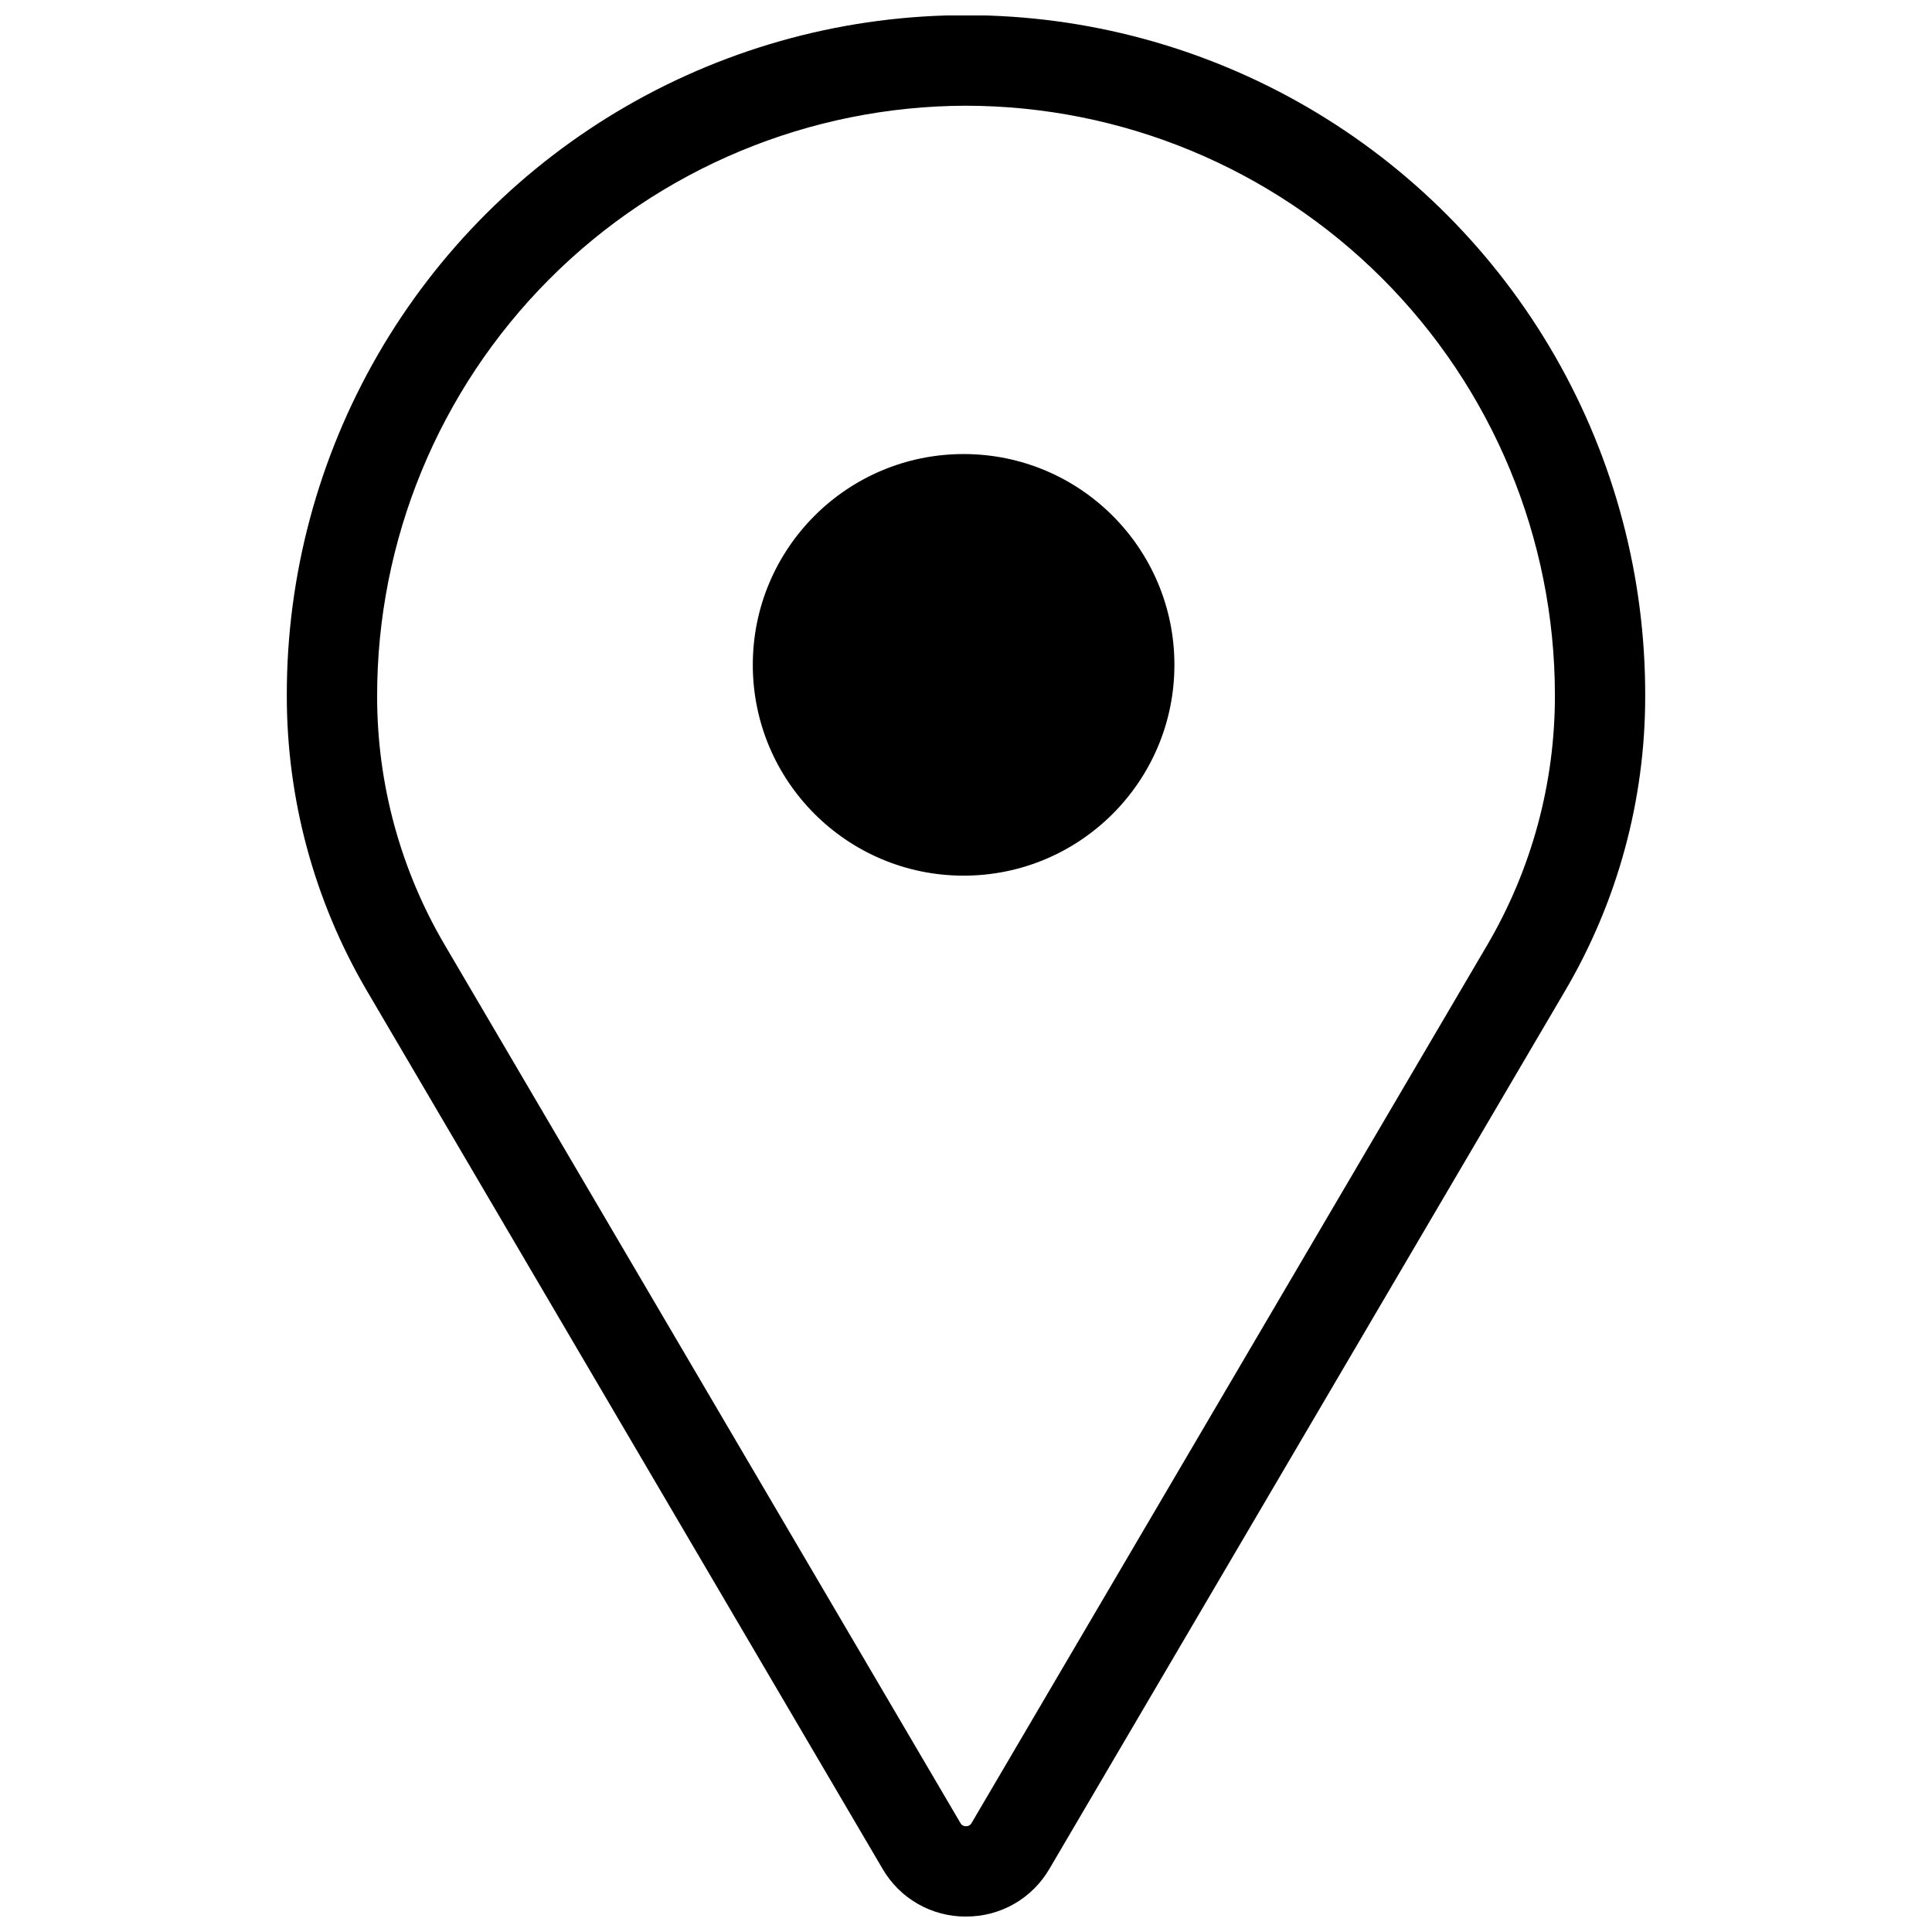 <?xml version="1.0" encoding="UTF-8"?>
<!-- The Best Svg Icon site in the world: iconSvg.co, Visit us! https://iconsvg.co -->
<svg width="800px" height="800px" version="1.1" viewBox="144 144 512 512" xmlns="http://www.w3.org/2000/svg">
 <defs>
  <clipPath id="a">
   <path d="m220 148.09h360v503.81h-360z"/>
  </clipPath>
 </defs>
 <g clip-path="url(#a)">
  <path d="m400 651.9h0.004c4.473 0.027 8.875-1.129 12.754-3.348 3.883-2.223 7.109-5.43 9.355-9.297l136.67-232.71c13.875-23.602 21.199-50.48 21.211-77.859 0.117-31.637-8.105-62.746-23.84-90.191-15.738-27.449-38.43-50.262-65.793-66.145-27.359-15.883-58.426-24.273-90.062-24.328-31.637-0.051-62.73 8.238-90.145 24.027-27.414 15.793-50.18 38.531-66.008 65.926-15.824 27.395-24.152 58.477-24.141 90.113-0.066 27.582 7.262 54.68 21.219 78.469l136.67 232.71c2.246 3.867 5.473 7.074 9.355 9.293 3.879 2.219 8.281 3.375 12.75 3.348zm0.004-479.88c41.375 0.047 81.039 16.504 110.3 45.762 29.258 29.258 45.715 68.922 45.762 110.3 0.066 23.316-6.121 46.227-17.918 66.336l-136.68 232.72c-0.289 0.535-0.859 0.855-1.465 0.824-0.609 0.035-1.184-0.289-1.469-0.824l-136.67-232.71c-11.723-19.934-17.91-42.633-17.922-65.754-0.078-41.469 16.32-81.27 45.586-110.65 29.266-29.375 69.004-45.926 110.47-46.008z"/>
 </g>
 <path d="m455.23 320.19c0 30.855-25.012 55.867-55.863 55.867-30.855 0-55.867-25.012-55.867-55.867 0-30.852 25.012-55.863 55.867-55.863 30.852 0 55.863 25.012 55.863 55.863"/>
</svg>